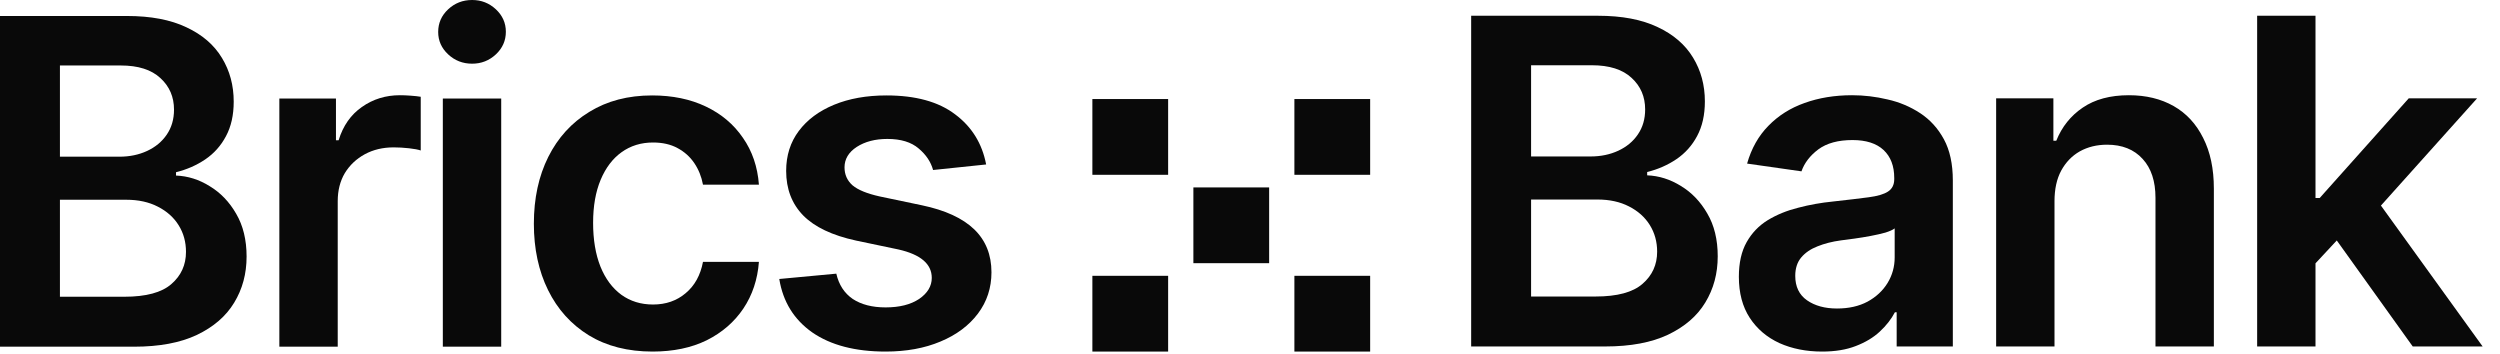 <?xml version="1.0" encoding="UTF-8"?> <svg xmlns="http://www.w3.org/2000/svg" width="99" height="14" viewBox="0 0 99 14" fill="none"><path d="M39.051 6.513L36.95 6.732C36.862 6.41 36.672 6.126 36.379 5.88C36.086 5.628 35.673 5.502 35.14 5.502C34.659 5.502 34.255 5.607 33.927 5.818C33.605 6.029 33.443 6.299 33.443 6.627C33.443 6.914 33.549 7.151 33.76 7.339C33.977 7.521 34.334 7.667 34.832 7.778L36.511 8.13C37.431 8.323 38.119 8.64 38.576 9.079C39.033 9.519 39.262 10.087 39.262 10.784C39.262 11.399 39.083 11.944 38.726 12.419C38.368 12.894 37.873 13.263 37.24 13.526C36.613 13.79 35.89 13.922 35.069 13.922C33.868 13.922 32.901 13.67 32.169 13.166C31.442 12.656 31.006 11.95 30.859 11.048L33.118 10.837C33.218 11.276 33.435 11.61 33.769 11.839C34.108 12.062 34.542 12.173 35.069 12.173C35.62 12.173 36.062 12.062 36.397 11.839C36.73 11.61 36.898 11.332 36.898 11.004C36.898 10.453 36.458 10.078 35.579 9.879L33.9 9.527C32.957 9.322 32.26 8.991 31.809 8.534C31.357 8.071 31.132 7.482 31.132 6.768C31.132 6.158 31.299 5.631 31.633 5.186C31.967 4.74 32.433 4.395 33.03 4.148C33.628 3.902 34.319 3.779 35.105 3.779C36.259 3.779 37.164 4.028 37.82 4.526C38.482 5.019 38.893 5.681 39.051 6.513Z" fill="#090909"></path><path d="M25.843 13.922C24.864 13.922 24.023 13.708 23.32 13.28C22.617 12.847 22.078 12.249 21.703 11.487C21.328 10.726 21.141 9.85 21.141 8.859C21.141 7.857 21.331 6.976 21.712 6.214C22.093 5.452 22.635 4.857 23.338 4.43C24.041 3.996 24.87 3.779 25.825 3.779C26.628 3.779 27.337 3.926 27.952 4.219C28.567 4.512 29.057 4.925 29.42 5.458C29.789 5.985 30 6.604 30.053 7.312H27.838C27.779 6.996 27.665 6.712 27.495 6.46C27.325 6.208 27.102 6.009 26.827 5.862C26.558 5.716 26.235 5.643 25.86 5.643C25.386 5.643 24.97 5.771 24.612 6.029C24.261 6.281 23.985 6.645 23.786 7.119C23.587 7.594 23.487 8.162 23.487 8.824C23.487 9.492 23.584 10.069 23.777 10.556C23.971 11.036 24.246 11.408 24.604 11.672C24.961 11.93 25.38 12.059 25.86 12.059C26.37 12.059 26.801 11.909 27.152 11.61C27.51 11.312 27.738 10.898 27.838 10.371H30.053C30 11.068 29.795 11.684 29.438 12.217C29.08 12.75 28.597 13.169 27.987 13.474C27.378 13.773 26.663 13.922 25.843 13.922Z" fill="#090909"></path><path d="M17.536 13.729V3.902H19.848V13.729H17.536ZM18.696 2.522C18.327 2.522 18.011 2.399 17.747 2.153C17.483 1.907 17.352 1.611 17.352 1.266C17.352 0.914 17.483 0.615 17.747 0.369C18.011 0.123 18.327 0 18.696 0C19.06 0 19.373 0.123 19.637 0.369C19.9 0.615 20.032 0.911 20.032 1.257C20.032 1.608 19.9 1.907 19.637 2.153C19.373 2.399 19.06 2.522 18.696 2.522Z" fill="#090909"></path><path d="M11.062 13.729V3.902H13.304V5.555H13.409C13.585 4.98 13.893 4.541 14.332 4.236C14.771 3.926 15.273 3.771 15.835 3.771C15.958 3.771 16.099 3.776 16.257 3.788C16.421 3.8 16.556 3.814 16.661 3.832V5.959C16.561 5.924 16.406 5.895 16.195 5.871C15.984 5.848 15.782 5.836 15.589 5.836C15.161 5.836 14.78 5.927 14.446 6.108C14.112 6.29 13.849 6.539 13.655 6.855C13.468 7.172 13.374 7.541 13.374 7.963V13.729H11.062Z" fill="#090909"></path><path d="M0 13.729V0.633H5.027C5.971 0.633 6.756 0.782 7.383 1.081C8.01 1.374 8.479 1.778 8.789 2.294C9.1 2.804 9.255 3.381 9.255 4.025C9.255 4.559 9.152 5.016 8.947 5.396C8.748 5.771 8.476 6.076 8.13 6.311C7.784 6.545 7.397 6.715 6.97 6.82V6.952C7.438 6.97 7.884 7.11 8.306 7.374C8.733 7.632 9.082 7.995 9.352 8.464C9.627 8.933 9.765 9.498 9.765 10.16C9.765 10.84 9.601 11.449 9.272 11.988C8.95 12.521 8.458 12.946 7.796 13.263C7.14 13.573 6.311 13.729 5.309 13.729H0ZM2.373 11.751H4.922C5.783 11.751 6.404 11.584 6.785 11.25C7.172 10.916 7.365 10.491 7.365 9.976C7.365 9.583 7.269 9.231 7.075 8.921C6.882 8.61 6.606 8.364 6.249 8.183C5.897 8.001 5.481 7.91 5.001 7.91H2.373V11.751ZM2.373 6.205H4.729C5.133 6.205 5.499 6.129 5.827 5.977C6.155 5.824 6.413 5.61 6.601 5.335C6.794 5.054 6.891 4.723 6.891 4.342C6.891 3.838 6.712 3.422 6.354 3.094C5.997 2.76 5.473 2.593 4.781 2.593H2.373V6.205Z" fill="#090909"></path><path d="M43.258 3.922H46.258V6.922H43.258V3.922Z" fill="#090909"></path><path d="M43.258 10.922H46.258V13.922H43.258V10.922Z" fill="#090909"></path><path d="M47.258 7.422H50.258V10.422H47.258V7.422Z" fill="#090909"></path><path d="M51.258 3.922H54.258V6.922H51.258V3.922Z" fill="#090909"></path><path d="M51.258 10.922H54.258V13.922H51.258V10.922Z" fill="#090909"></path><path d="M91.492 10.644L91.483 7.84H91.861L95.386 3.894H98.093L93.751 8.736H93.268L91.492 10.644ZM89.383 13.72V0.624H91.694V13.72H89.383ZM95.544 13.72L92.345 9.255L93.909 7.62L98.312 13.72H95.544Z" fill="#090909"></path><path d="M81.358 7.972V13.72H79.047V3.894H81.314V5.572H81.429C81.651 5.021 82 4.585 82.475 4.263C82.955 3.935 83.564 3.771 84.303 3.771C84.982 3.771 85.574 3.914 86.078 4.201C86.582 4.488 86.972 4.91 87.247 5.467C87.528 6.018 87.669 6.686 87.669 7.471V13.72H85.357V7.831C85.357 7.175 85.188 6.662 84.848 6.293C84.508 5.918 84.039 5.73 83.441 5.73C83.037 5.73 82.677 5.818 82.36 5.994C82.05 6.17 81.804 6.425 81.622 6.759C81.446 7.087 81.358 7.491 81.358 7.972Z" fill="#090909"></path><path d="M72.155 13.922C71.528 13.922 70.966 13.81 70.468 13.588C69.97 13.359 69.577 13.025 69.29 12.586C69.003 12.146 68.859 11.604 68.859 10.96C68.859 10.409 68.962 9.952 69.167 9.589C69.372 9.226 69.65 8.936 70.002 8.719C70.359 8.502 70.761 8.338 71.206 8.227C71.651 8.109 72.111 8.027 72.586 7.98C73.166 7.916 73.635 7.86 73.992 7.813C74.35 7.767 74.607 7.69 74.766 7.585C74.93 7.479 75.012 7.315 75.012 7.093V7.049C75.012 6.574 74.871 6.205 74.59 5.941C74.309 5.678 73.898 5.546 73.359 5.546C72.791 5.546 72.34 5.669 72.006 5.915C71.678 6.161 71.455 6.451 71.338 6.785L69.185 6.478C69.355 5.88 69.636 5.382 70.028 4.983C70.421 4.579 70.898 4.277 71.461 4.078C72.029 3.873 72.656 3.771 73.342 3.771C73.811 3.771 74.279 3.826 74.748 3.938C75.217 4.043 75.647 4.225 76.04 4.482C76.433 4.74 76.746 5.086 76.981 5.52C77.215 5.953 77.332 6.495 77.332 7.146V13.72H75.108V12.366H75.038C74.897 12.636 74.698 12.891 74.44 13.131C74.189 13.365 73.872 13.556 73.491 13.702C73.116 13.849 72.671 13.922 72.155 13.922ZM72.744 12.217C73.213 12.217 73.617 12.126 73.957 11.944C74.297 11.757 74.561 11.511 74.748 11.206C74.936 10.896 75.029 10.559 75.029 10.195V9.044C74.953 9.103 74.83 9.158 74.66 9.211C74.49 9.258 74.297 9.302 74.08 9.343C73.863 9.384 73.649 9.419 73.439 9.448C73.233 9.478 73.055 9.501 72.902 9.519C72.557 9.565 72.246 9.645 71.971 9.756C71.701 9.861 71.487 10.008 71.329 10.195C71.171 10.383 71.092 10.626 71.092 10.925C71.092 11.352 71.247 11.675 71.558 11.892C71.868 12.108 72.264 12.217 72.744 12.217Z" fill="#090909"></path><path d="M58.258 13.72V0.624H63.285C64.228 0.624 65.014 0.773 65.641 1.072C66.268 1.365 66.736 1.77 67.047 2.285C67.357 2.795 67.513 3.372 67.513 4.017C67.513 4.55 67.41 5.007 67.205 5.388C67.006 5.763 66.733 6.067 66.388 6.302C66.042 6.536 65.655 6.706 65.228 6.812V6.943C65.696 6.961 66.142 7.102 66.564 7.365C66.991 7.623 67.34 7.986 67.609 8.455C67.885 8.924 68.022 9.489 68.022 10.151C68.022 10.831 67.858 11.44 67.53 11.979C67.208 12.513 66.716 12.938 66.054 13.254C65.397 13.565 64.568 13.72 63.566 13.72H58.258ZM60.631 11.742H63.18C64.041 11.742 64.662 11.575 65.043 11.241C65.43 10.907 65.623 10.482 65.623 9.967C65.623 9.574 65.526 9.223 65.333 8.912C65.14 8.602 64.864 8.355 64.507 8.174C64.155 7.992 63.739 7.901 63.259 7.901H60.631V11.742ZM60.631 6.196H62.986C63.391 6.196 63.757 6.12 64.085 5.968C64.413 5.815 64.671 5.602 64.858 5.326C65.052 5.045 65.148 4.714 65.148 4.333C65.148 3.829 64.97 3.413 64.612 3.085C64.255 2.751 63.73 2.584 63.039 2.584H60.631V6.196Z" fill="#090909"></path></svg> 